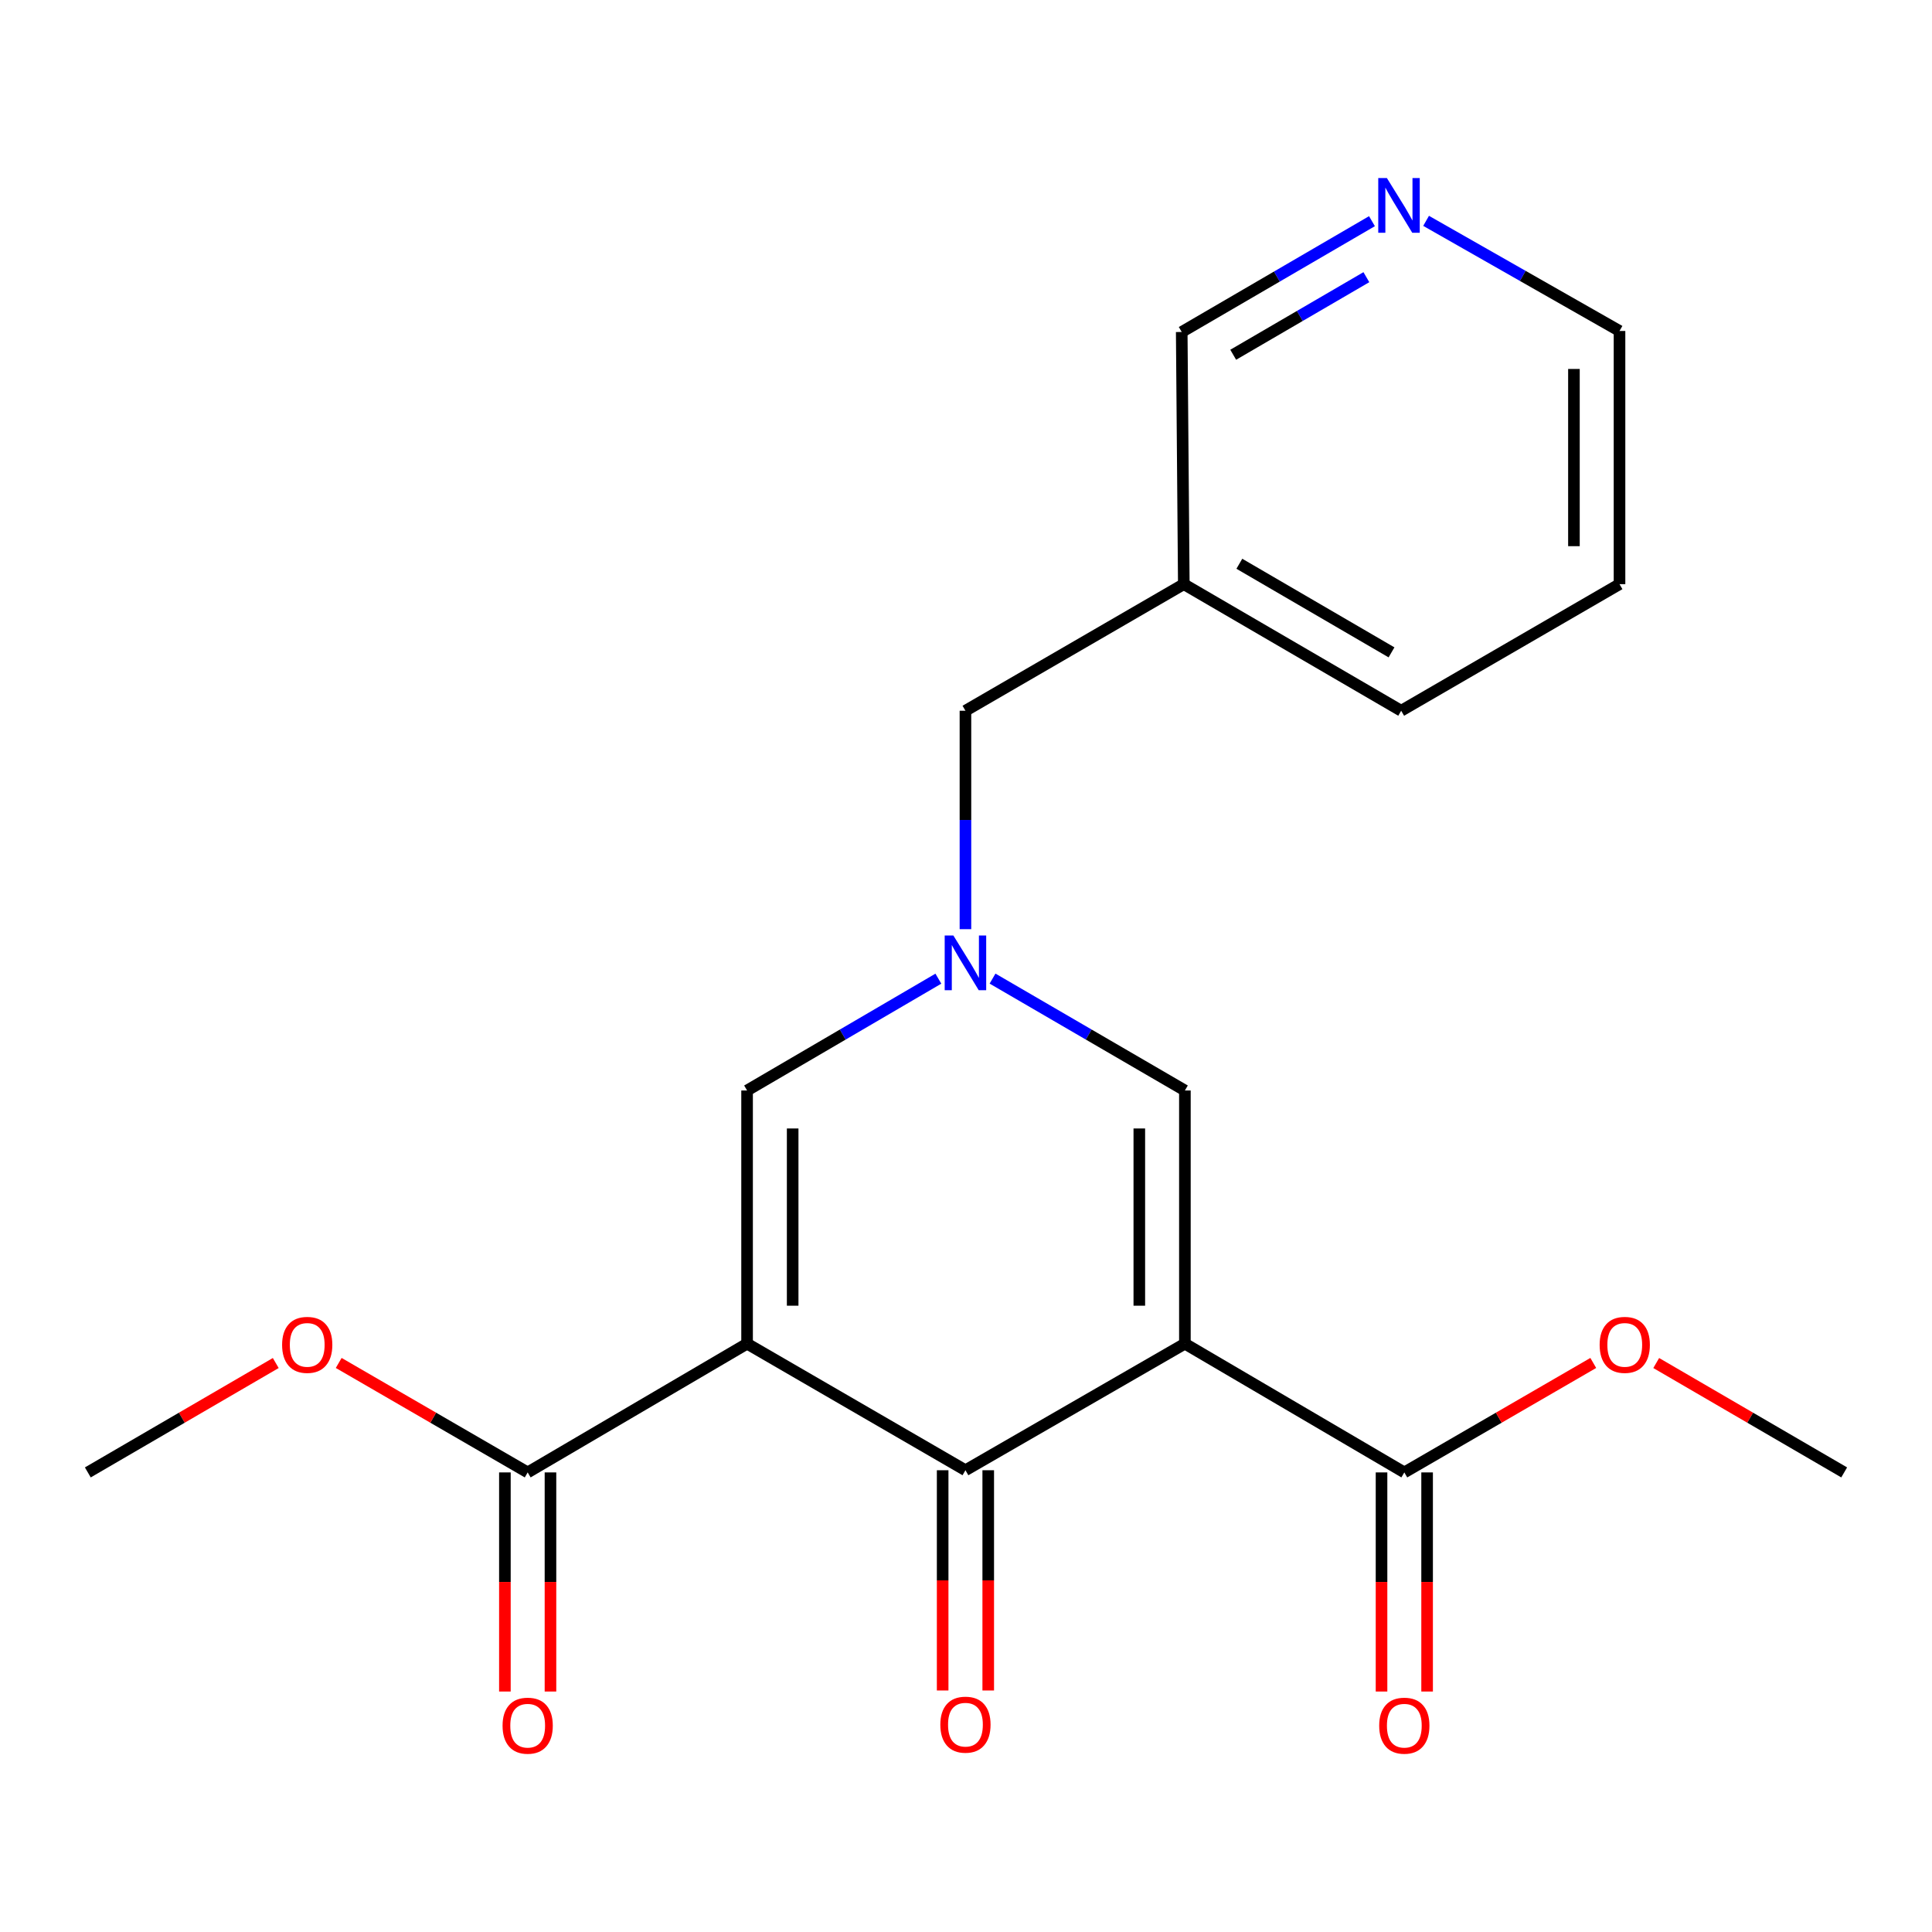 <?xml version='1.0' encoding='iso-8859-1'?>
<svg version='1.1' baseProfile='full'
              xmlns='http://www.w3.org/2000/svg'
                      xmlns:rdkit='http://www.rdkit.org/xml'
                      xmlns:xlink='http://www.w3.org/1999/xlink'
                  xml:space='preserve'
width='1000px' height='1000px' viewBox='0 0 1000 1000'>
<!-- END OF HEADER -->
<rect style='opacity:1.0;fill:#FFFFFF;stroke:none' width='1000' height='1000' x='0' y='0'> </rect>
<path class='bond-1' d='M 386.688,695.484 L 499.712,760.994' style='fill:none;fill-rule:evenodd;stroke:#000000;stroke-width:6px;stroke-linecap:butt;stroke-linejoin:miter;stroke-opacity:1' />
<path class='bond-4' d='M 386.688,695.484 L 386.688,564.438' style='fill:none;fill-rule:evenodd;stroke:#000000;stroke-width:6px;stroke-linecap:butt;stroke-linejoin:miter;stroke-opacity:1' />
<path class='bond-4' d='M 410.281,675.827 L 410.281,584.095' style='fill:none;fill-rule:evenodd;stroke:#000000;stroke-width:6px;stroke-linecap:butt;stroke-linejoin:miter;stroke-opacity:1' />
<path class='bond-6' d='M 386.688,695.484 L 273.127,762.121' style='fill:none;fill-rule:evenodd;stroke:#000000;stroke-width:6px;stroke-linecap:butt;stroke-linejoin:miter;stroke-opacity:1' />
<path class='bond-0' d='M 613.299,695.484 L 499.712,760.994' style='fill:none;fill-rule:evenodd;stroke:#000000;stroke-width:6px;stroke-linecap:butt;stroke-linejoin:miter;stroke-opacity:1' />
<path class='bond-3' d='M 613.299,695.484 L 613.299,564.438' style='fill:none;fill-rule:evenodd;stroke:#000000;stroke-width:6px;stroke-linecap:butt;stroke-linejoin:miter;stroke-opacity:1' />
<path class='bond-3' d='M 589.706,675.827 L 589.706,584.095' style='fill:none;fill-rule:evenodd;stroke:#000000;stroke-width:6px;stroke-linecap:butt;stroke-linejoin:miter;stroke-opacity:1' />
<path class='bond-5' d='M 613.299,695.484 L 726.873,762.121' style='fill:none;fill-rule:evenodd;stroke:#000000;stroke-width:6px;stroke-linecap:butt;stroke-linejoin:miter;stroke-opacity:1' />
<path class='bond-7' d='M 487.915,760.994 L 487.915,817.993' style='fill:none;fill-rule:evenodd;stroke:#000000;stroke-width:6px;stroke-linecap:butt;stroke-linejoin:miter;stroke-opacity:1' />
<path class='bond-7' d='M 487.915,817.993 L 487.915,874.993' style='fill:none;fill-rule:evenodd;stroke:#FF0000;stroke-width:6px;stroke-linecap:butt;stroke-linejoin:miter;stroke-opacity:1' />
<path class='bond-7' d='M 511.508,760.994 L 511.508,817.993' style='fill:none;fill-rule:evenodd;stroke:#000000;stroke-width:6px;stroke-linecap:butt;stroke-linejoin:miter;stroke-opacity:1' />
<path class='bond-7' d='M 511.508,817.993 L 511.508,874.993' style='fill:none;fill-rule:evenodd;stroke:#FF0000;stroke-width:6px;stroke-linecap:butt;stroke-linejoin:miter;stroke-opacity:1' />
<path class='bond-2' d='M 485.699,506.556 L 436.193,535.497' style='fill:none;fill-rule:evenodd;stroke:#0000FF;stroke-width:6px;stroke-linecap:butt;stroke-linejoin:miter;stroke-opacity:1' />
<path class='bond-2' d='M 436.193,535.497 L 386.688,564.438' style='fill:none;fill-rule:evenodd;stroke:#000000;stroke-width:6px;stroke-linecap:butt;stroke-linejoin:miter;stroke-opacity:1' />
<path class='bond-8' d='M 499.712,480.942 L 499.712,424.412' style='fill:none;fill-rule:evenodd;stroke:#0000FF;stroke-width:6px;stroke-linecap:butt;stroke-linejoin:miter;stroke-opacity:1' />
<path class='bond-8' d='M 499.712,424.412 L 499.712,367.882' style='fill:none;fill-rule:evenodd;stroke:#000000;stroke-width:6px;stroke-linecap:butt;stroke-linejoin:miter;stroke-opacity:1' />
<path class='bond-21' d='M 513.737,506.523 L 563.518,535.48' style='fill:none;fill-rule:evenodd;stroke:#0000FF;stroke-width:6px;stroke-linecap:butt;stroke-linejoin:miter;stroke-opacity:1' />
<path class='bond-21' d='M 563.518,535.48 L 613.299,564.438' style='fill:none;fill-rule:evenodd;stroke:#000000;stroke-width:6px;stroke-linecap:butt;stroke-linejoin:miter;stroke-opacity:1' />
<path class='bond-10' d='M 715.076,762.121 L 715.076,818.827' style='fill:none;fill-rule:evenodd;stroke:#000000;stroke-width:6px;stroke-linecap:butt;stroke-linejoin:miter;stroke-opacity:1' />
<path class='bond-10' d='M 715.076,818.827 L 715.076,875.532' style='fill:none;fill-rule:evenodd;stroke:#FF0000;stroke-width:6px;stroke-linecap:butt;stroke-linejoin:miter;stroke-opacity:1' />
<path class='bond-10' d='M 738.669,762.121 L 738.669,818.827' style='fill:none;fill-rule:evenodd;stroke:#000000;stroke-width:6px;stroke-linecap:butt;stroke-linejoin:miter;stroke-opacity:1' />
<path class='bond-10' d='M 738.669,818.827 L 738.669,875.532' style='fill:none;fill-rule:evenodd;stroke:#FF0000;stroke-width:6px;stroke-linecap:butt;stroke-linejoin:miter;stroke-opacity:1' />
<path class='bond-13' d='M 726.873,762.121 L 775.774,733.791' style='fill:none;fill-rule:evenodd;stroke:#000000;stroke-width:6px;stroke-linecap:butt;stroke-linejoin:miter;stroke-opacity:1' />
<path class='bond-13' d='M 775.774,733.791 L 824.675,705.462' style='fill:none;fill-rule:evenodd;stroke:#FF0000;stroke-width:6px;stroke-linecap:butt;stroke-linejoin:miter;stroke-opacity:1' />
<path class='bond-9' d='M 261.331,762.121 L 261.331,818.827' style='fill:none;fill-rule:evenodd;stroke:#000000;stroke-width:6px;stroke-linecap:butt;stroke-linejoin:miter;stroke-opacity:1' />
<path class='bond-9' d='M 261.331,818.827 L 261.331,875.532' style='fill:none;fill-rule:evenodd;stroke:#FF0000;stroke-width:6px;stroke-linecap:butt;stroke-linejoin:miter;stroke-opacity:1' />
<path class='bond-9' d='M 284.924,762.121 L 284.924,818.827' style='fill:none;fill-rule:evenodd;stroke:#000000;stroke-width:6px;stroke-linecap:butt;stroke-linejoin:miter;stroke-opacity:1' />
<path class='bond-9' d='M 284.924,818.827 L 284.924,875.532' style='fill:none;fill-rule:evenodd;stroke:#FF0000;stroke-width:6px;stroke-linecap:butt;stroke-linejoin:miter;stroke-opacity:1' />
<path class='bond-14' d='M 273.127,762.121 L 224.22,733.791' style='fill:none;fill-rule:evenodd;stroke:#000000;stroke-width:6px;stroke-linecap:butt;stroke-linejoin:miter;stroke-opacity:1' />
<path class='bond-14' d='M 224.22,733.791 L 175.312,705.461' style='fill:none;fill-rule:evenodd;stroke:#FF0000;stroke-width:6px;stroke-linecap:butt;stroke-linejoin:miter;stroke-opacity:1' />
<path class='bond-12' d='M 499.712,367.882 L 612.735,302.359' style='fill:none;fill-rule:evenodd;stroke:#000000;stroke-width:6px;stroke-linecap:butt;stroke-linejoin:miter;stroke-opacity:1' />
<path class='bond-11' d='M 710.127,114.479 L 660.894,143.158' style='fill:none;fill-rule:evenodd;stroke:#0000FF;stroke-width:6px;stroke-linecap:butt;stroke-linejoin:miter;stroke-opacity:1' />
<path class='bond-11' d='M 660.894,143.158 L 611.66,171.837' style='fill:none;fill-rule:evenodd;stroke:#000000;stroke-width:6px;stroke-linecap:butt;stroke-linejoin:miter;stroke-opacity:1' />
<path class='bond-11' d='M 707.232,143.469 L 672.769,163.544' style='fill:none;fill-rule:evenodd;stroke:#0000FF;stroke-width:6px;stroke-linecap:butt;stroke-linejoin:miter;stroke-opacity:1' />
<path class='bond-11' d='M 672.769,163.544 L 638.306,183.62' style='fill:none;fill-rule:evenodd;stroke:#000000;stroke-width:6px;stroke-linecap:butt;stroke-linejoin:miter;stroke-opacity:1' />
<path class='bond-16' d='M 738.144,114.311 L 788.201,142.812' style='fill:none;fill-rule:evenodd;stroke:#0000FF;stroke-width:6px;stroke-linecap:butt;stroke-linejoin:miter;stroke-opacity:1' />
<path class='bond-16' d='M 788.201,142.812 L 838.258,171.313' style='fill:none;fill-rule:evenodd;stroke:#000000;stroke-width:6px;stroke-linecap:butt;stroke-linejoin:miter;stroke-opacity:1' />
<path class='bond-15' d='M 612.735,302.359 L 611.66,171.837' style='fill:none;fill-rule:evenodd;stroke:#000000;stroke-width:6px;stroke-linecap:butt;stroke-linejoin:miter;stroke-opacity:1' />
<path class='bond-17' d='M 612.735,302.359 L 725.248,367.882' style='fill:none;fill-rule:evenodd;stroke:#000000;stroke-width:6px;stroke-linecap:butt;stroke-linejoin:miter;stroke-opacity:1' />
<path class='bond-17' d='M 641.485,291.799 L 720.244,337.665' style='fill:none;fill-rule:evenodd;stroke:#000000;stroke-width:6px;stroke-linecap:butt;stroke-linejoin:miter;stroke-opacity:1' />
<path class='bond-18' d='M 857.257,705.499 L 905.901,733.81' style='fill:none;fill-rule:evenodd;stroke:#FF0000;stroke-width:6px;stroke-linecap:butt;stroke-linejoin:miter;stroke-opacity:1' />
<path class='bond-18' d='M 905.901,733.81 L 954.545,762.121' style='fill:none;fill-rule:evenodd;stroke:#000000;stroke-width:6px;stroke-linecap:butt;stroke-linejoin:miter;stroke-opacity:1' />
<path class='bond-19' d='M 142.731,705.5 L 94.093,733.81' style='fill:none;fill-rule:evenodd;stroke:#FF0000;stroke-width:6px;stroke-linecap:butt;stroke-linejoin:miter;stroke-opacity:1' />
<path class='bond-19' d='M 94.093,733.81 L 45.455,762.121' style='fill:none;fill-rule:evenodd;stroke:#000000;stroke-width:6px;stroke-linecap:butt;stroke-linejoin:miter;stroke-opacity:1' />
<path class='bond-22' d='M 838.258,171.313 L 838.258,302.359' style='fill:none;fill-rule:evenodd;stroke:#000000;stroke-width:6px;stroke-linecap:butt;stroke-linejoin:miter;stroke-opacity:1' />
<path class='bond-22' d='M 814.665,190.97 L 814.665,282.702' style='fill:none;fill-rule:evenodd;stroke:#000000;stroke-width:6px;stroke-linecap:butt;stroke-linejoin:miter;stroke-opacity:1' />
<path class='bond-20' d='M 725.248,367.882 L 838.258,302.359' style='fill:none;fill-rule:evenodd;stroke:#000000;stroke-width:6px;stroke-linecap:butt;stroke-linejoin:miter;stroke-opacity:1' />
<path  class='atom-3' d='M 493.452 484.204
L 502.732 499.204
Q 503.652 500.684, 505.132 503.364
Q 506.612 506.044, 506.692 506.204
L 506.692 484.204
L 510.452 484.204
L 510.452 512.524
L 506.572 512.524
L 496.612 496.124
Q 495.452 494.204, 494.212 492.004
Q 493.012 489.804, 492.652 489.124
L 492.652 512.524
L 488.972 512.524
L 488.972 484.204
L 493.452 484.204
' fill='#0000FF'/>
<path  class='atom-8' d='M 486.712 892.683
Q 486.712 885.883, 490.072 882.083
Q 493.432 878.283, 499.712 878.283
Q 505.992 878.283, 509.352 882.083
Q 512.712 885.883, 512.712 892.683
Q 512.712 899.563, 509.312 903.483
Q 505.912 907.363, 499.712 907.363
Q 493.472 907.363, 490.072 903.483
Q 486.712 899.603, 486.712 892.683
M 499.712 904.163
Q 504.032 904.163, 506.352 901.283
Q 508.712 898.363, 508.712 892.683
Q 508.712 887.123, 506.352 884.323
Q 504.032 881.483, 499.712 881.483
Q 495.392 881.483, 493.032 884.283
Q 490.712 887.083, 490.712 892.683
Q 490.712 898.403, 493.032 901.283
Q 495.392 904.163, 499.712 904.163
' fill='#FF0000'/>
<path  class='atom-10' d='M 260.127 893.208
Q 260.127 886.408, 263.487 882.608
Q 266.847 878.808, 273.127 878.808
Q 279.407 878.808, 282.767 882.608
Q 286.127 886.408, 286.127 893.208
Q 286.127 900.088, 282.727 904.008
Q 279.327 907.888, 273.127 907.888
Q 266.887 907.888, 263.487 904.008
Q 260.127 900.128, 260.127 893.208
M 273.127 904.688
Q 277.447 904.688, 279.767 901.808
Q 282.127 898.888, 282.127 893.208
Q 282.127 887.648, 279.767 884.848
Q 277.447 882.008, 273.127 882.008
Q 268.807 882.008, 266.447 884.808
Q 264.127 887.608, 264.127 893.208
Q 264.127 898.928, 266.447 901.808
Q 268.807 904.688, 273.127 904.688
' fill='#FF0000'/>
<path  class='atom-11' d='M 713.873 893.208
Q 713.873 886.408, 717.233 882.608
Q 720.593 878.808, 726.873 878.808
Q 733.153 878.808, 736.513 882.608
Q 739.873 886.408, 739.873 893.208
Q 739.873 900.088, 736.473 904.008
Q 733.073 907.888, 726.873 907.888
Q 720.633 907.888, 717.233 904.008
Q 713.873 900.128, 713.873 893.208
M 726.873 904.688
Q 731.193 904.688, 733.513 901.808
Q 735.873 898.888, 735.873 893.208
Q 735.873 887.648, 733.513 884.848
Q 731.193 882.008, 726.873 882.008
Q 722.553 882.008, 720.193 884.808
Q 717.873 887.608, 717.873 893.208
Q 717.873 898.928, 720.193 901.808
Q 722.553 904.688, 726.873 904.688
' fill='#FF0000'/>
<path  class='atom-12' d='M 717.86 92.167
L 727.14 107.167
Q 728.06 108.647, 729.54 111.327
Q 731.02 114.007, 731.1 114.167
L 731.1 92.167
L 734.86 92.167
L 734.86 120.487
L 730.98 120.487
L 721.02 104.087
Q 719.86 102.167, 718.62 99.967
Q 717.42 97.767, 717.06 97.087
L 717.06 120.487
L 713.38 120.487
L 713.38 92.167
L 717.86 92.167
' fill='#0000FF'/>
<path  class='atom-14' d='M 827.971 696.101
Q 827.971 689.301, 831.331 685.501
Q 834.691 681.701, 840.971 681.701
Q 847.251 681.701, 850.611 685.501
Q 853.971 689.301, 853.971 696.101
Q 853.971 702.981, 850.571 706.901
Q 847.171 710.781, 840.971 710.781
Q 834.731 710.781, 831.331 706.901
Q 827.971 703.021, 827.971 696.101
M 840.971 707.581
Q 845.291 707.581, 847.611 704.701
Q 849.971 701.781, 849.971 696.101
Q 849.971 690.541, 847.611 687.741
Q 845.291 684.901, 840.971 684.901
Q 836.651 684.901, 834.291 687.701
Q 831.971 690.501, 831.971 696.101
Q 831.971 701.821, 834.291 704.701
Q 836.651 707.581, 840.971 707.581
' fill='#FF0000'/>
<path  class='atom-15' d='M 146.016 696.101
Q 146.016 689.301, 149.376 685.501
Q 152.736 681.701, 159.016 681.701
Q 165.296 681.701, 168.656 685.501
Q 172.016 689.301, 172.016 696.101
Q 172.016 702.981, 168.616 706.901
Q 165.216 710.781, 159.016 710.781
Q 152.776 710.781, 149.376 706.901
Q 146.016 703.021, 146.016 696.101
M 159.016 707.581
Q 163.336 707.581, 165.656 704.701
Q 168.016 701.781, 168.016 696.101
Q 168.016 690.541, 165.656 687.741
Q 163.336 684.901, 159.016 684.901
Q 154.696 684.901, 152.336 687.701
Q 150.016 690.501, 150.016 696.101
Q 150.016 701.821, 152.336 704.701
Q 154.696 707.581, 159.016 707.581
' fill='#FF0000'/>
</svg>
